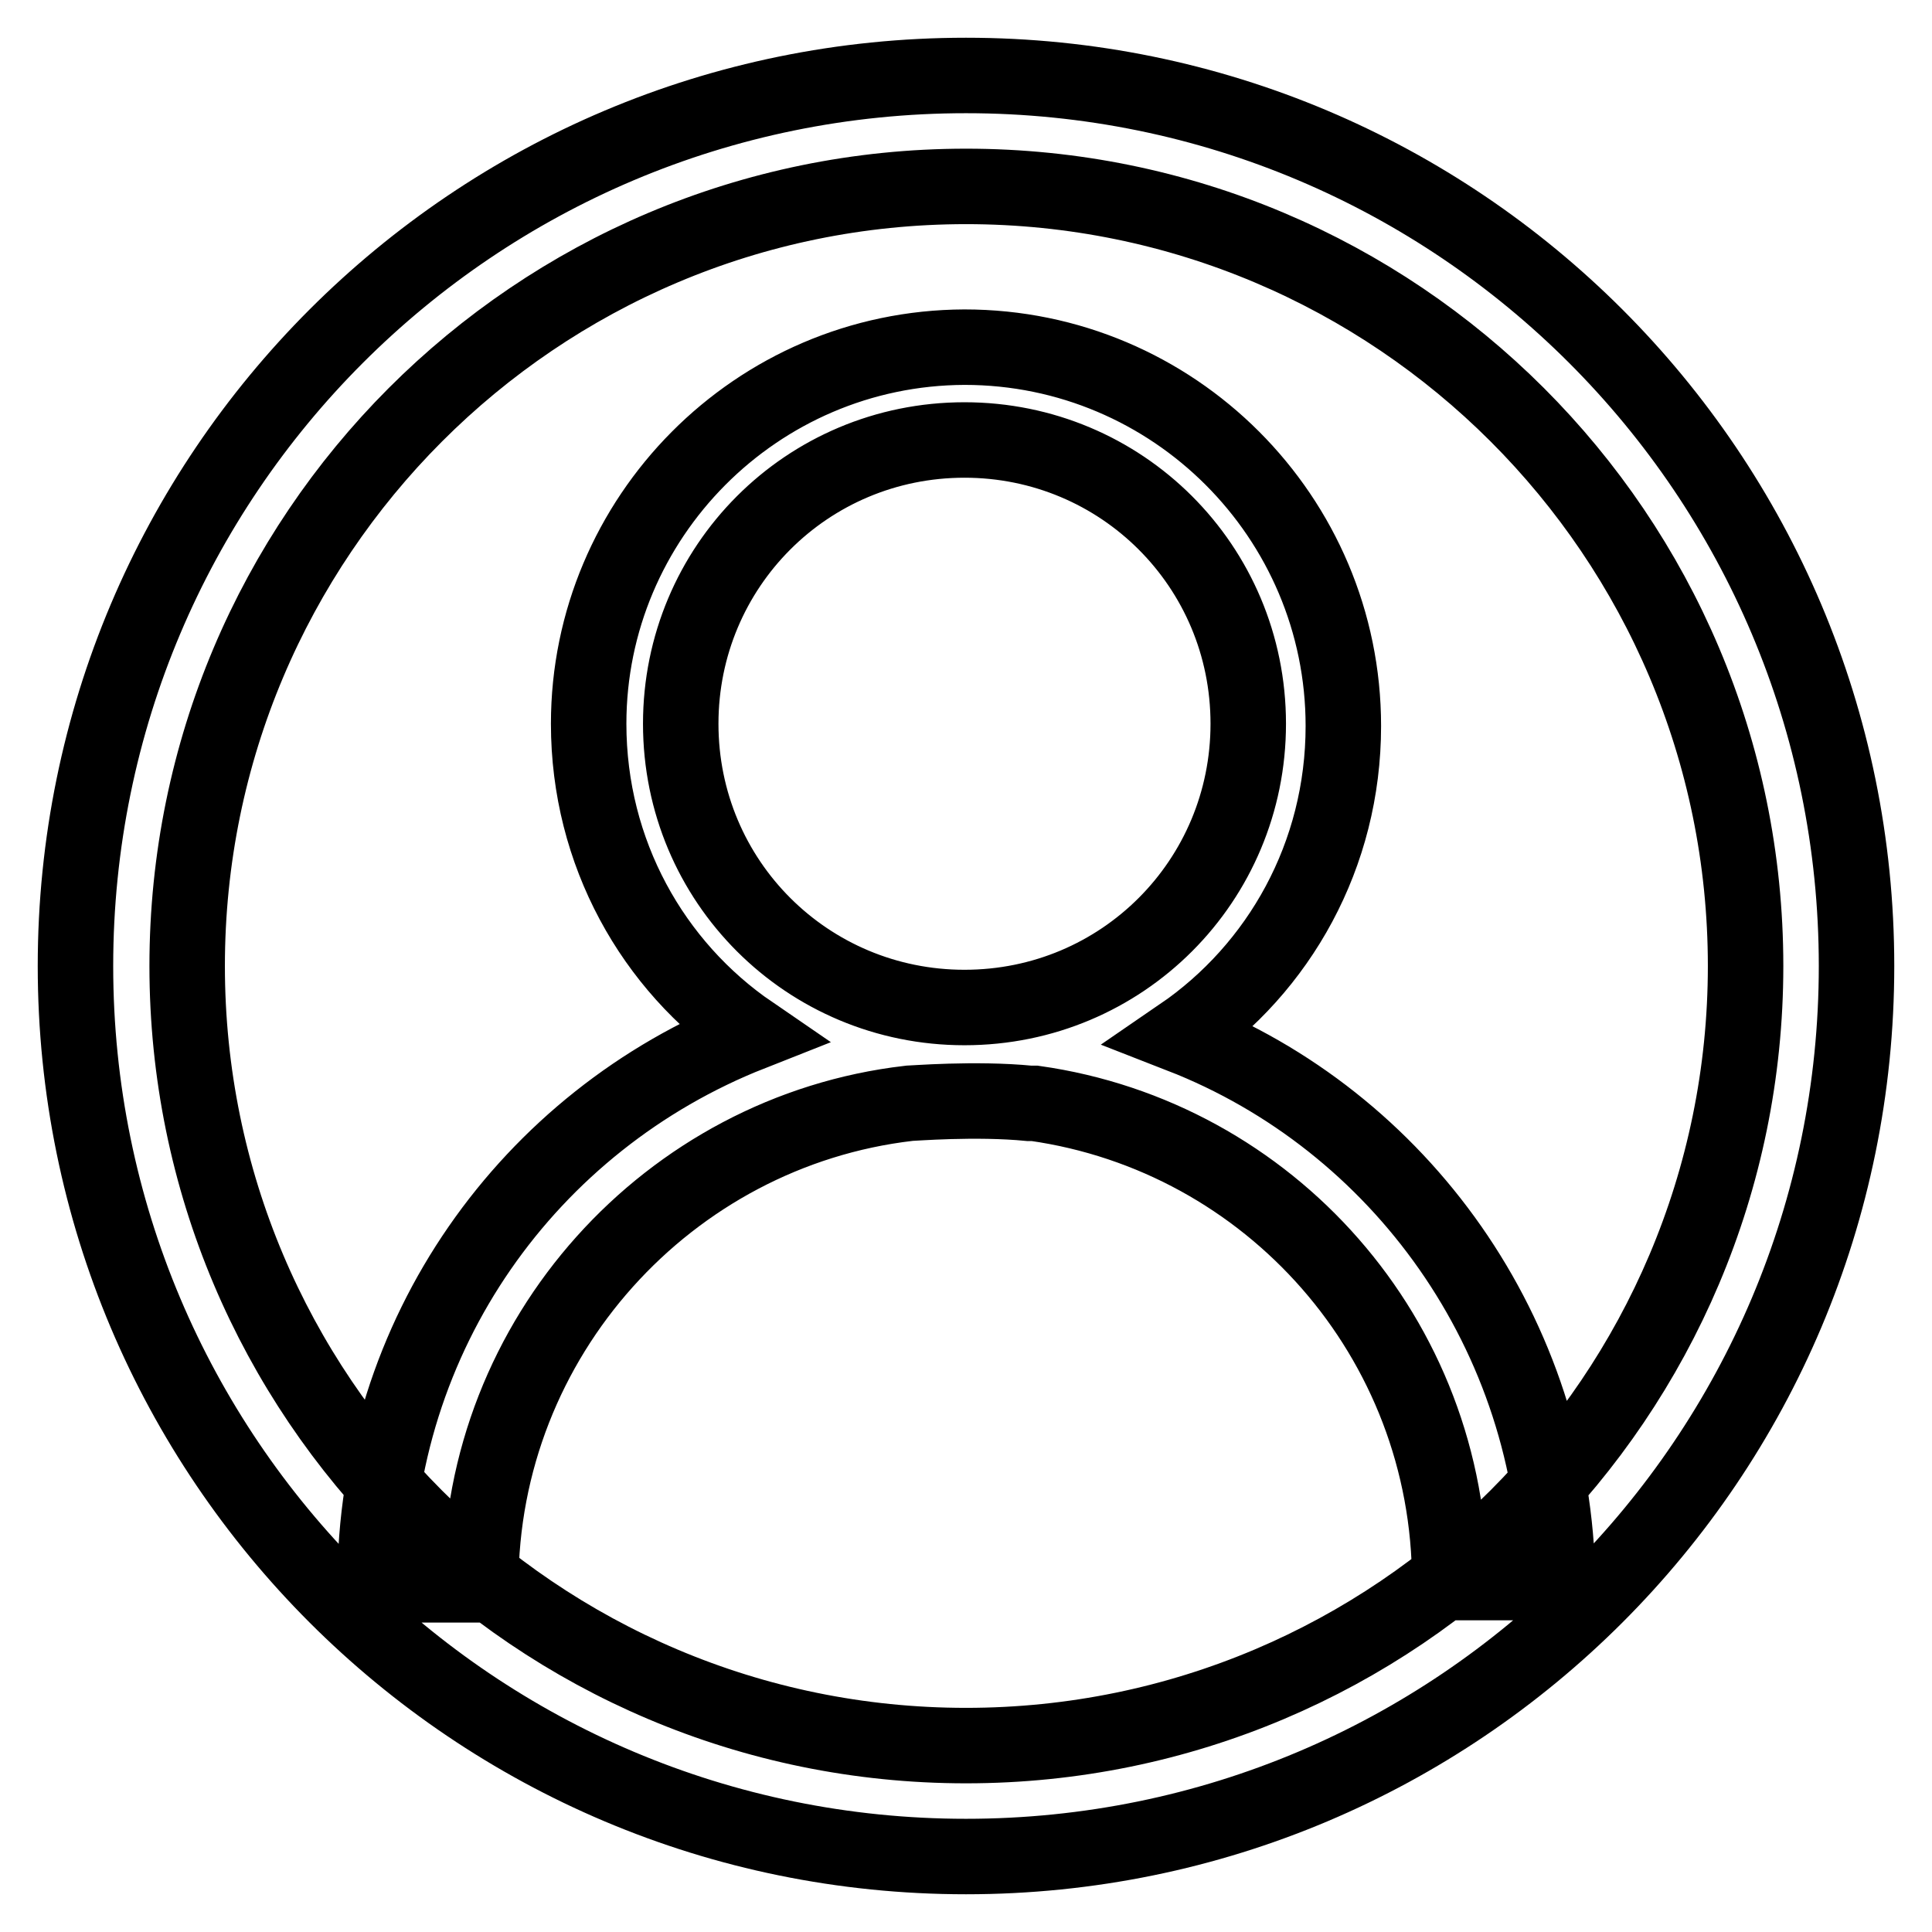 <?xml version="1.0" encoding="utf-8"?>
<!-- Svg Vector Icons : http://www.onlinewebfonts.com/icon -->
<!DOCTYPE svg PUBLIC "-//W3C//DTD SVG 1.1//EN" "http://www.w3.org/Graphics/SVG/1.1/DTD/svg11.dtd">
<svg version="1.1" xmlns="http://www.w3.org/2000/svg" xmlns:xlink="http://www.w3.org/1999/xlink" x="0px" y="0px" viewBox="0 0 256 256" enable-background="new 0 0 256 256" xml:space="preserve">
<g> <path stroke-width="10" fill-opacity="0" stroke="#000000"  d="M156.5,137.2c13-8.9,21.5-23.9,21.5-41c0-27.7-22.5-50.2-50.2-50.2C100.2,46.1,78,68.6,78,95.9 c0,17.1,8.5,32.1,21.5,41c-29.4,11.6-49.8,39.9-49.8,73.1l0,0h14c0-32.8,24.9-60.1,56.7-63.8c0.3,0,8.9-0.7,16,0h0.7 c31.1,4.4,55,31.1,55,63.5l0,0h14.3C206,176.8,185.5,148.5,156.5,137.2L156.5,137.2z M127.8,133.5c-20.8,0-37.6-16.7-37.6-37.6 c0-20.8,16.7-37.6,37.6-37.6c20.8,0,37.6,16.7,37.6,37.6C165.4,116.7,148.7,133.5,127.8,133.5L127.8,133.5z M128,10 C62.8,10,10,62.8,10,128c0,65.2,52.8,118,118,118c65.2,0,118-52.8,118-118C246,62.8,193.2,10,128,10L128,10z M128,231.3 C71,231.3,24.8,185,24.8,128C24.8,71,71,24.7,128,24.7c57,0,103.3,46.2,103.3,103.3C231.3,185,185,231.3,128,231.3z"/></g>
</svg>